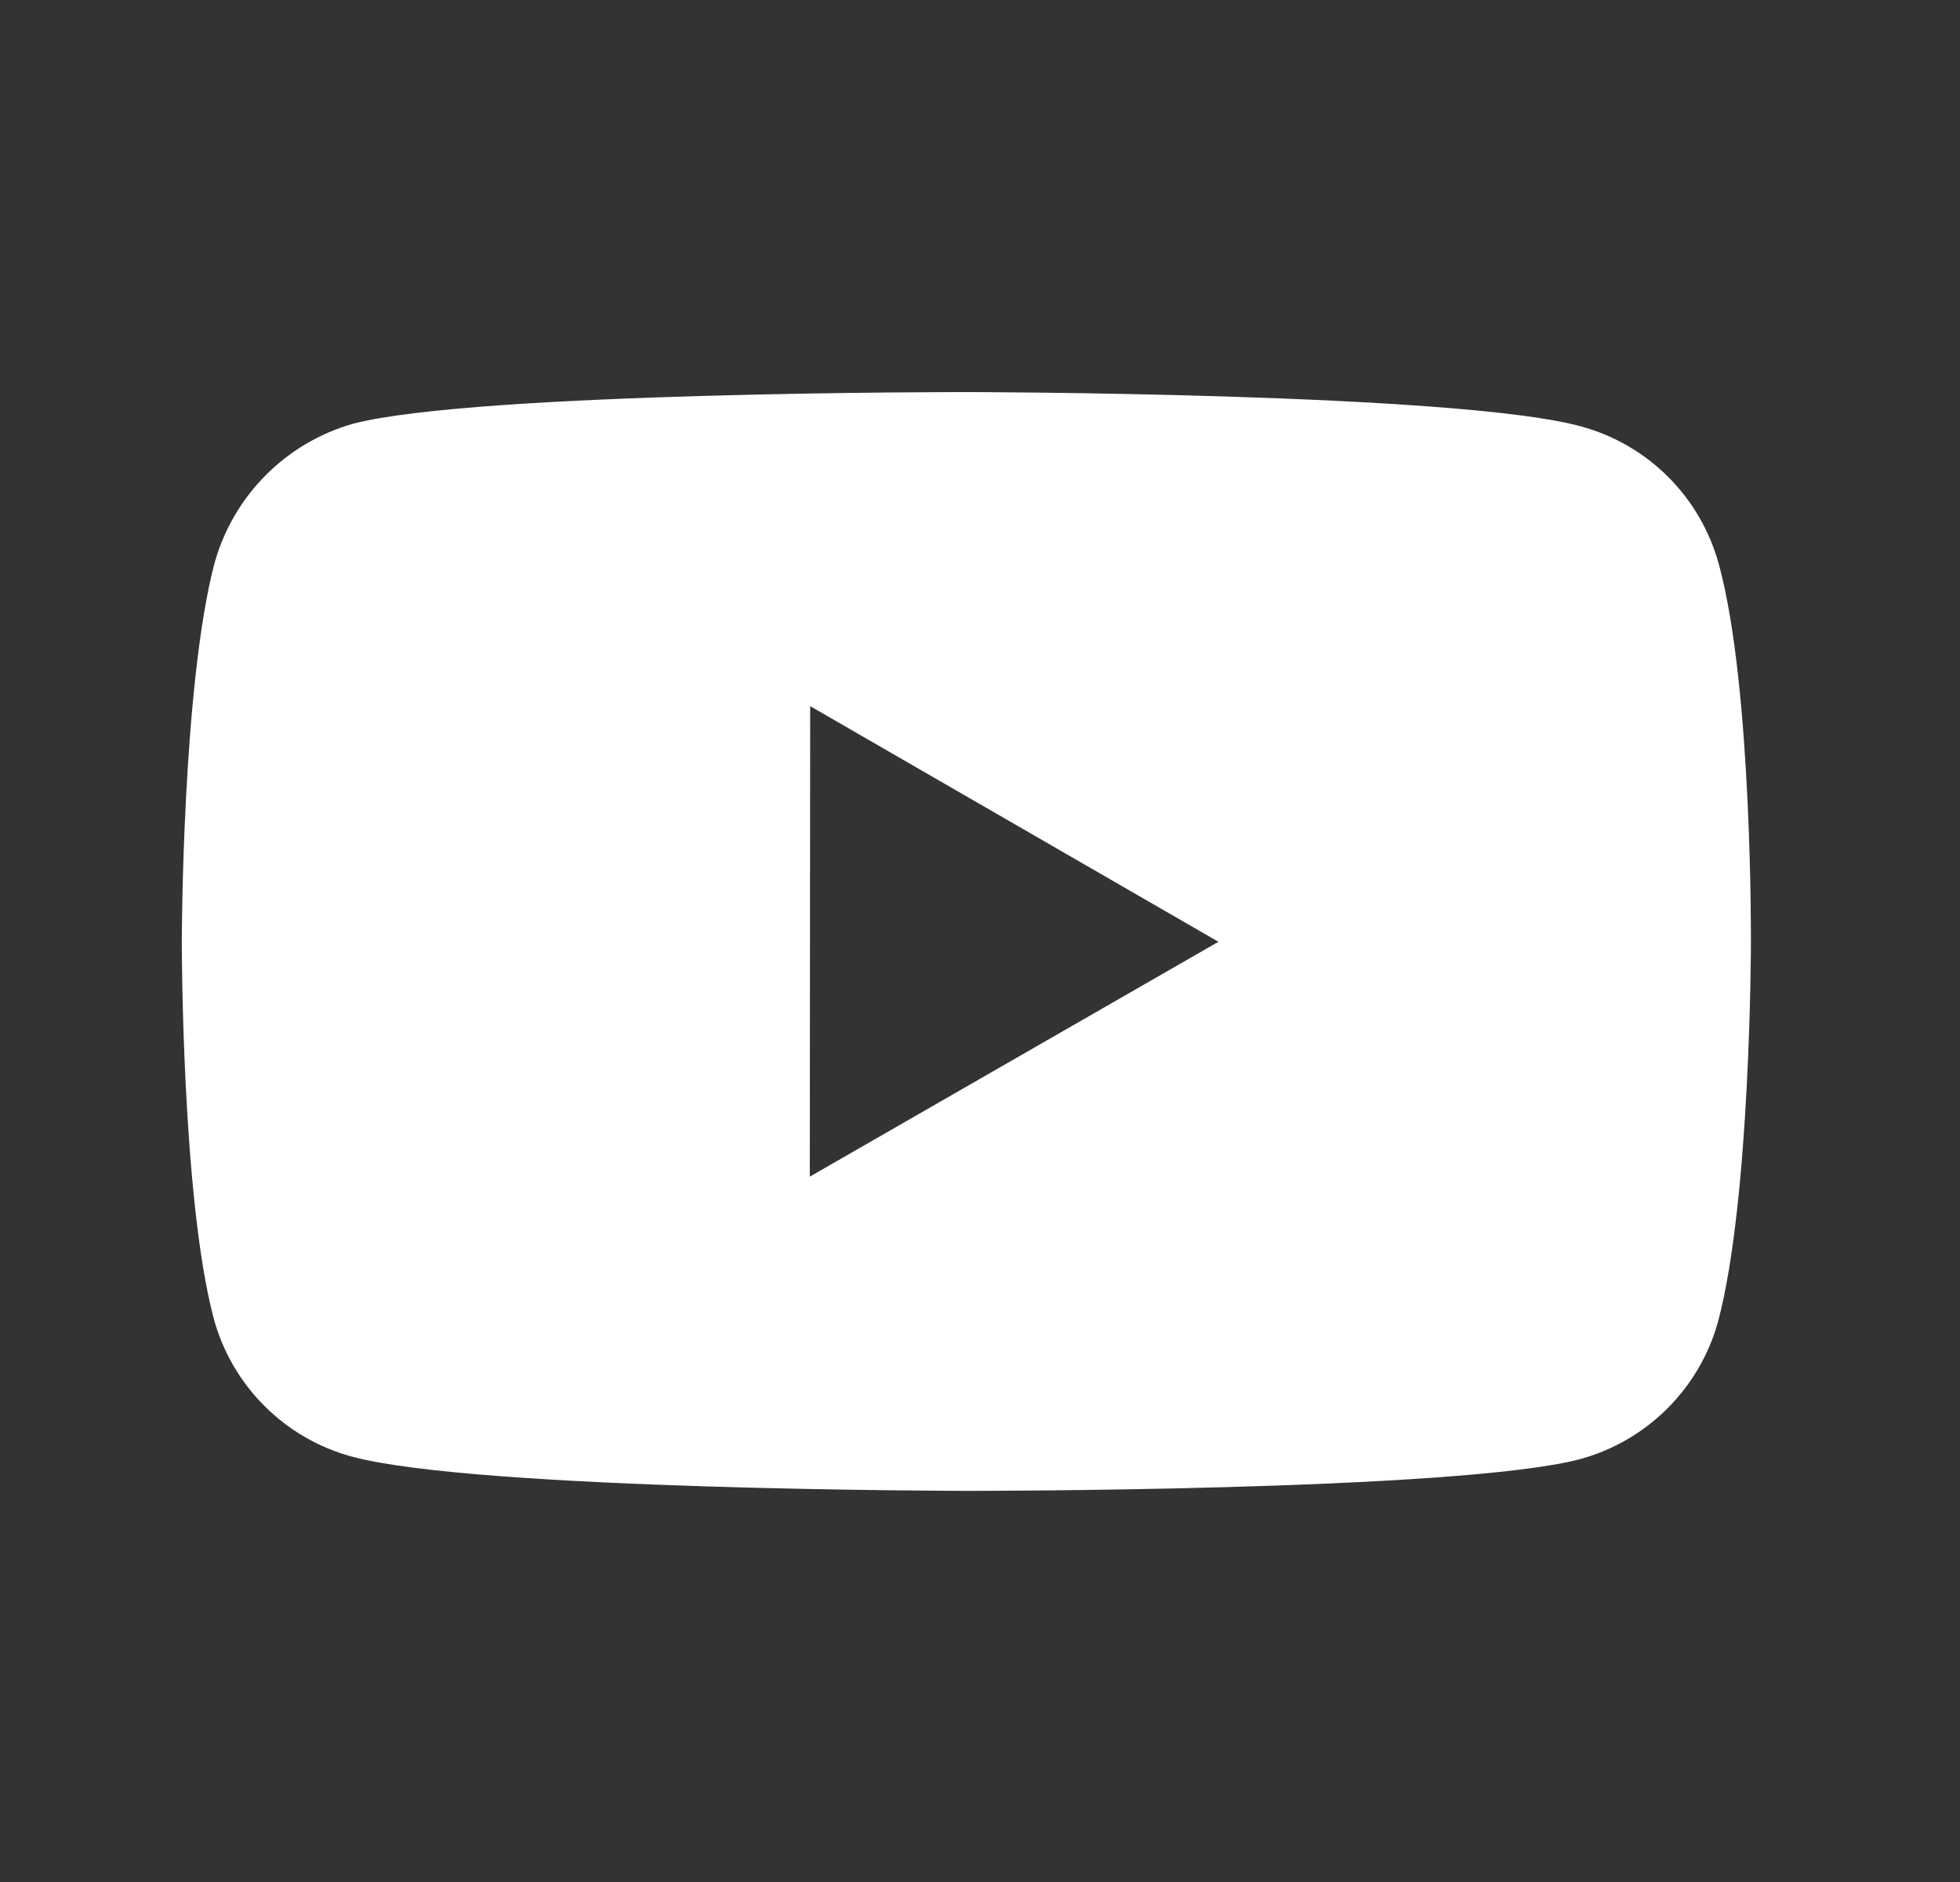 <?xml version="1.0" encoding="UTF-8"?> <svg xmlns="http://www.w3.org/2000/svg" width="25" height="24" viewBox="0 0 25 24" fill="none"><rect x="0" y="0" width="25" height="24" fill="#333333" stroke="none"/><path d="M21.926 7.203C21.812 6.78 21.59 6.395 21.281 6.085C20.972 5.775 20.587 5.552 20.164 5.437C18.598 5.007 12.333 5 12.333 5C12.333 5 6.069 4.993 4.502 5.404C4.08 5.524 3.696 5.751 3.387 6.062C3.078 6.373 2.854 6.759 2.736 7.182C2.323 8.748 2.319 11.996 2.319 11.996C2.319 11.996 2.315 15.26 2.725 16.81C2.955 17.667 3.63 18.344 4.488 18.575C6.07 19.005 12.318 19.012 12.318 19.012C12.318 19.012 18.583 19.019 20.149 18.609C20.572 18.494 20.957 18.271 21.267 17.962C21.577 17.653 21.801 17.268 21.916 16.846C22.33 15.281 22.333 12.034 22.333 12.034C22.333 12.034 22.353 8.769 21.926 7.203ZM10.329 15.005L10.334 9.005L15.541 12.01L10.329 15.005Z" fill="white"></path></svg> 